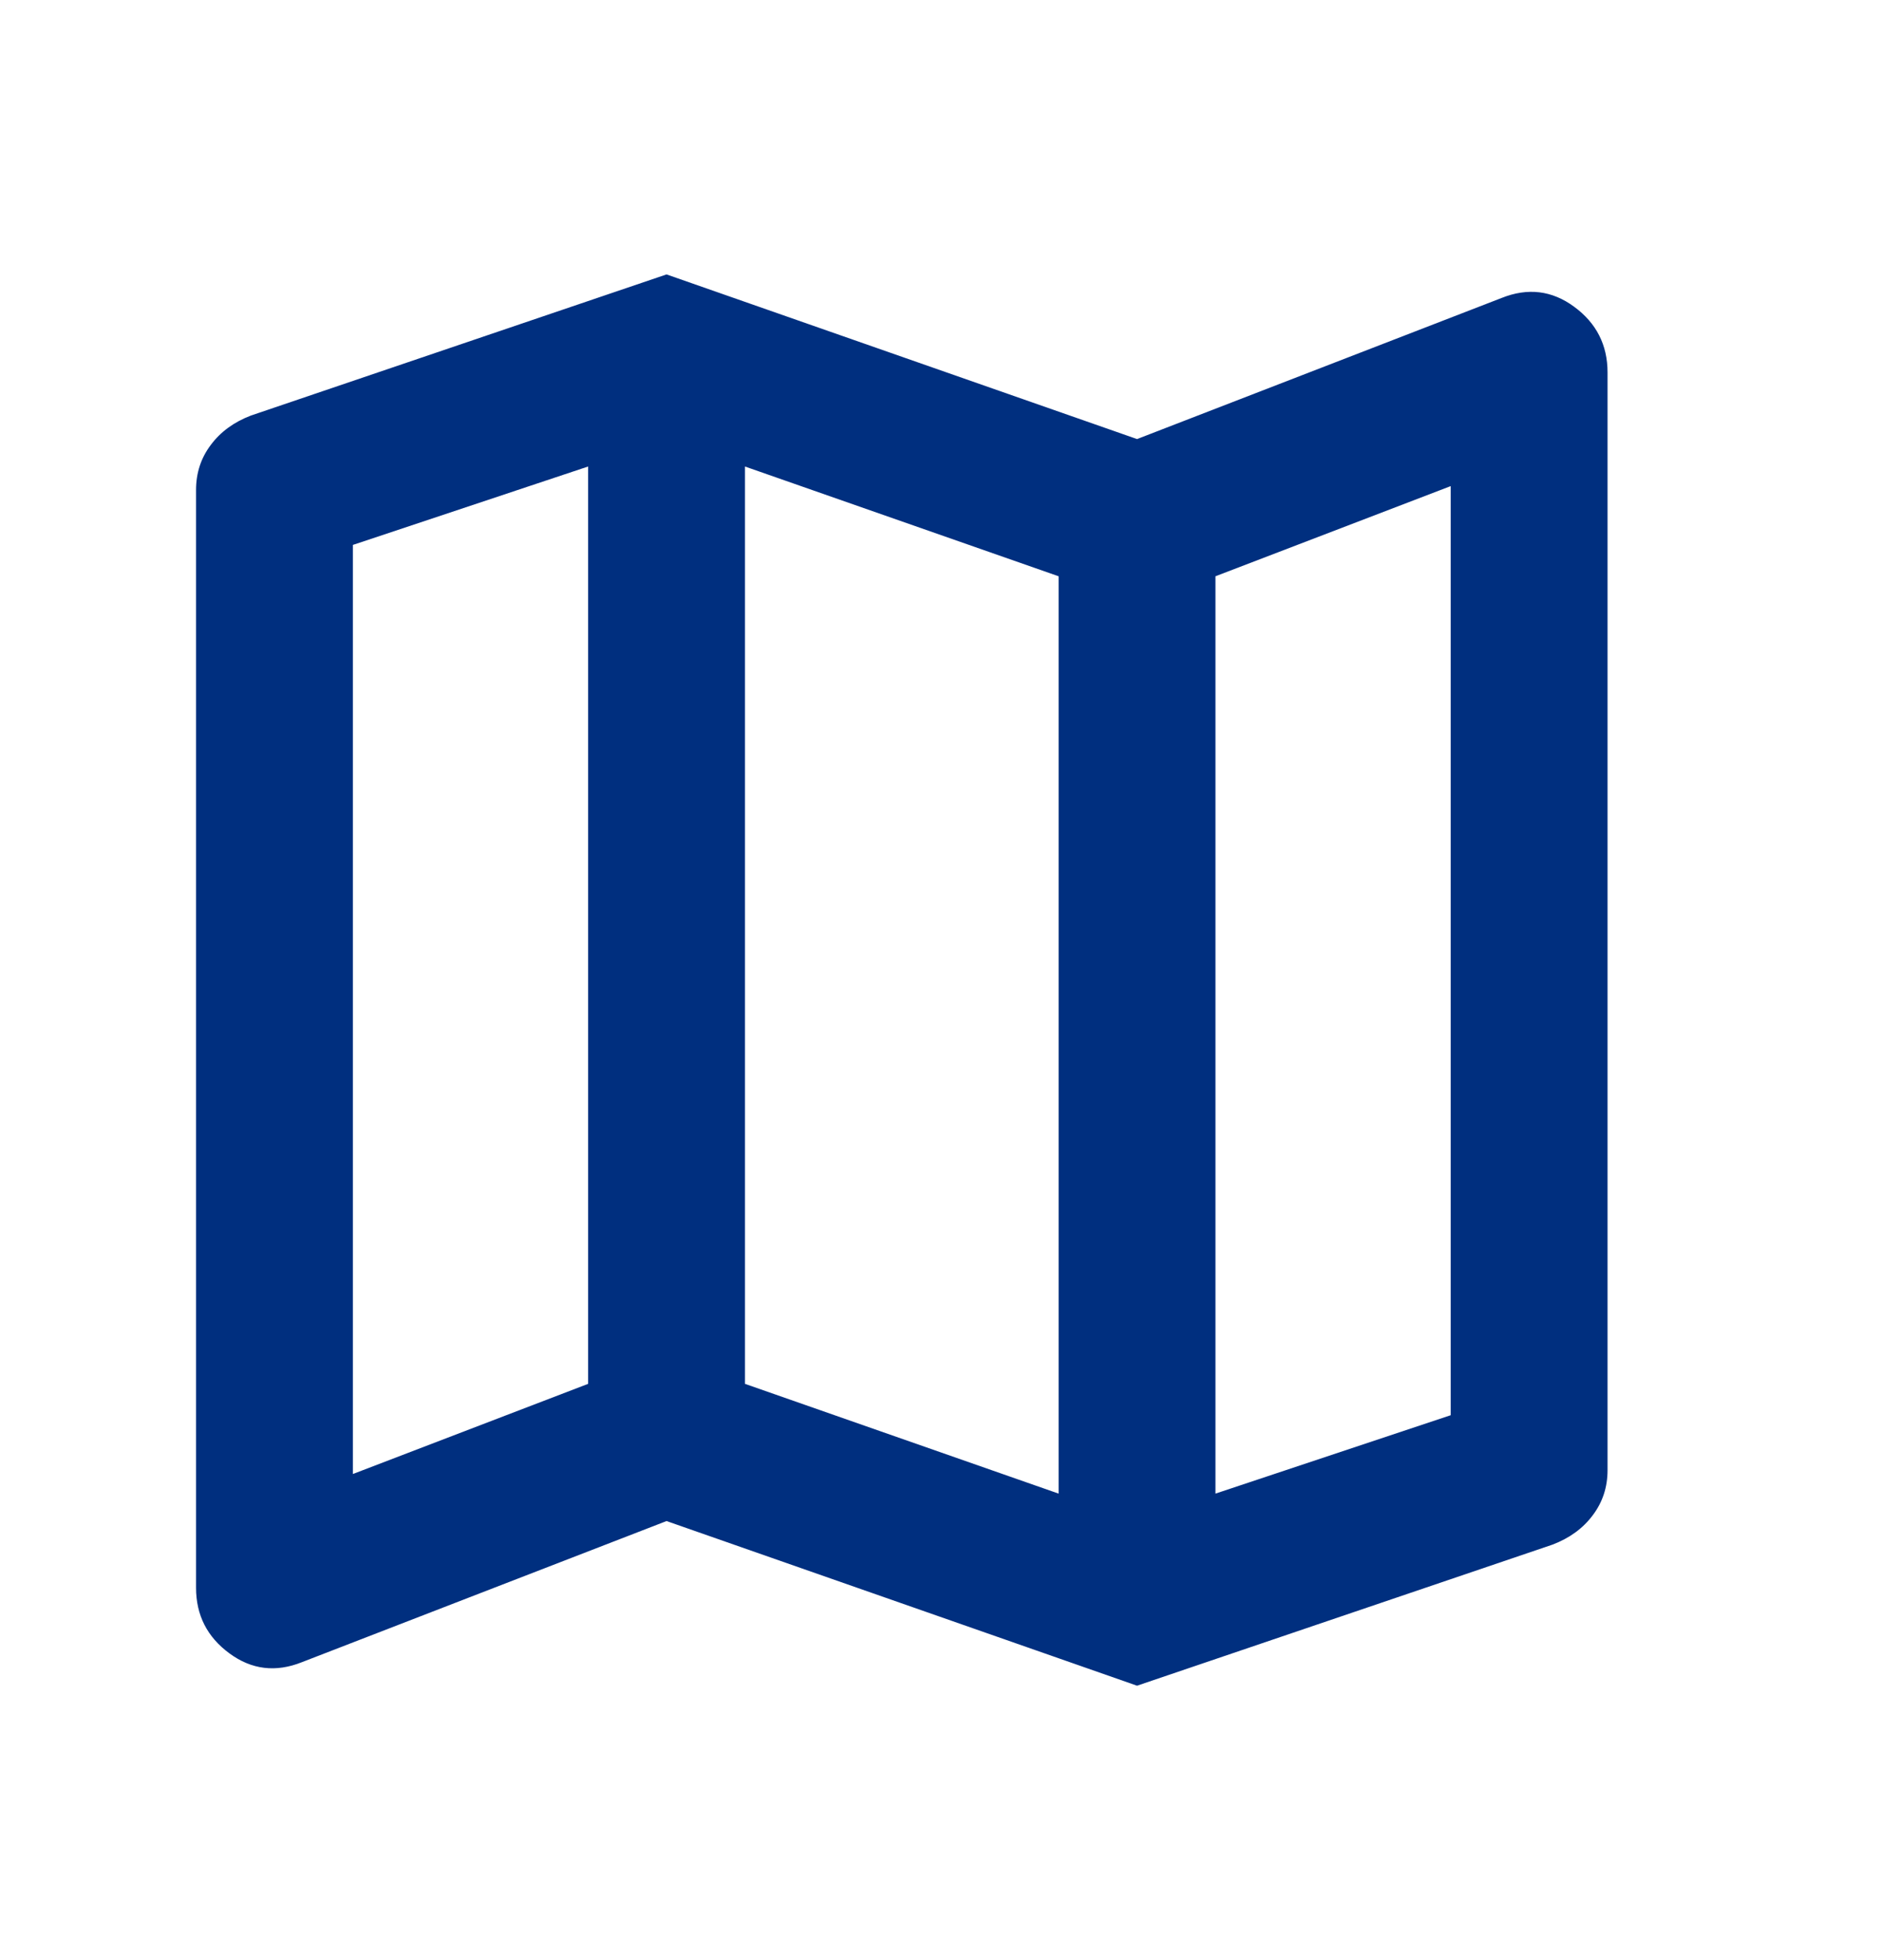 <svg width="24" height="25" viewBox="0 0 24 25" fill="none" xmlns="http://www.w3.org/2000/svg">
<g id="Icons/Gerneral Icon/Blue" clip-path="url(#clip0_6397_2806)">
<mask id="mask0_6397_2806" style="mask-type:alpha" maskUnits="userSpaceOnUse" x="-1" y="0" width="25" height="25">
<rect id="Bounding box" x="-0.5" y="0.5" width="24" height="24" fill="#D9D9D9"/>
</mask>
<g mask="url(#mask0_6397_2806)">
<path id="map" d="M14.5 21.5L8.5 19.4L3.85 21.2C3.517 21.333 3.208 21.296 2.925 21.087C2.642 20.879 2.5 20.6 2.5 20.25V6.25C2.5 6.033 2.562 5.842 2.688 5.675C2.812 5.508 2.983 5.383 3.2 5.3L8.5 3.5L14.5 5.6L19.15 3.8C19.483 3.667 19.792 3.704 20.075 3.913C20.358 4.121 20.5 4.4 20.5 4.75V18.75C20.5 18.967 20.438 19.158 20.312 19.325C20.188 19.492 20.017 19.617 19.8 19.7L14.5 21.5ZM13.5 19.05V7.35L9.5 5.95V17.65L13.5 19.05ZM15.5 19.05L18.5 18.05V6.2L15.5 7.35V19.05ZM4.5 18.8L7.5 17.65V5.95L4.5 6.95V18.8Z" fill="#002F7F"/>
</g>
</g>
<defs>
<clipPath id="clip0_6397_2806">
<rect width="24" height="24" fill="white" transform="translate(0 0.5)"/>
</clipPath>
</defs>
</svg>
